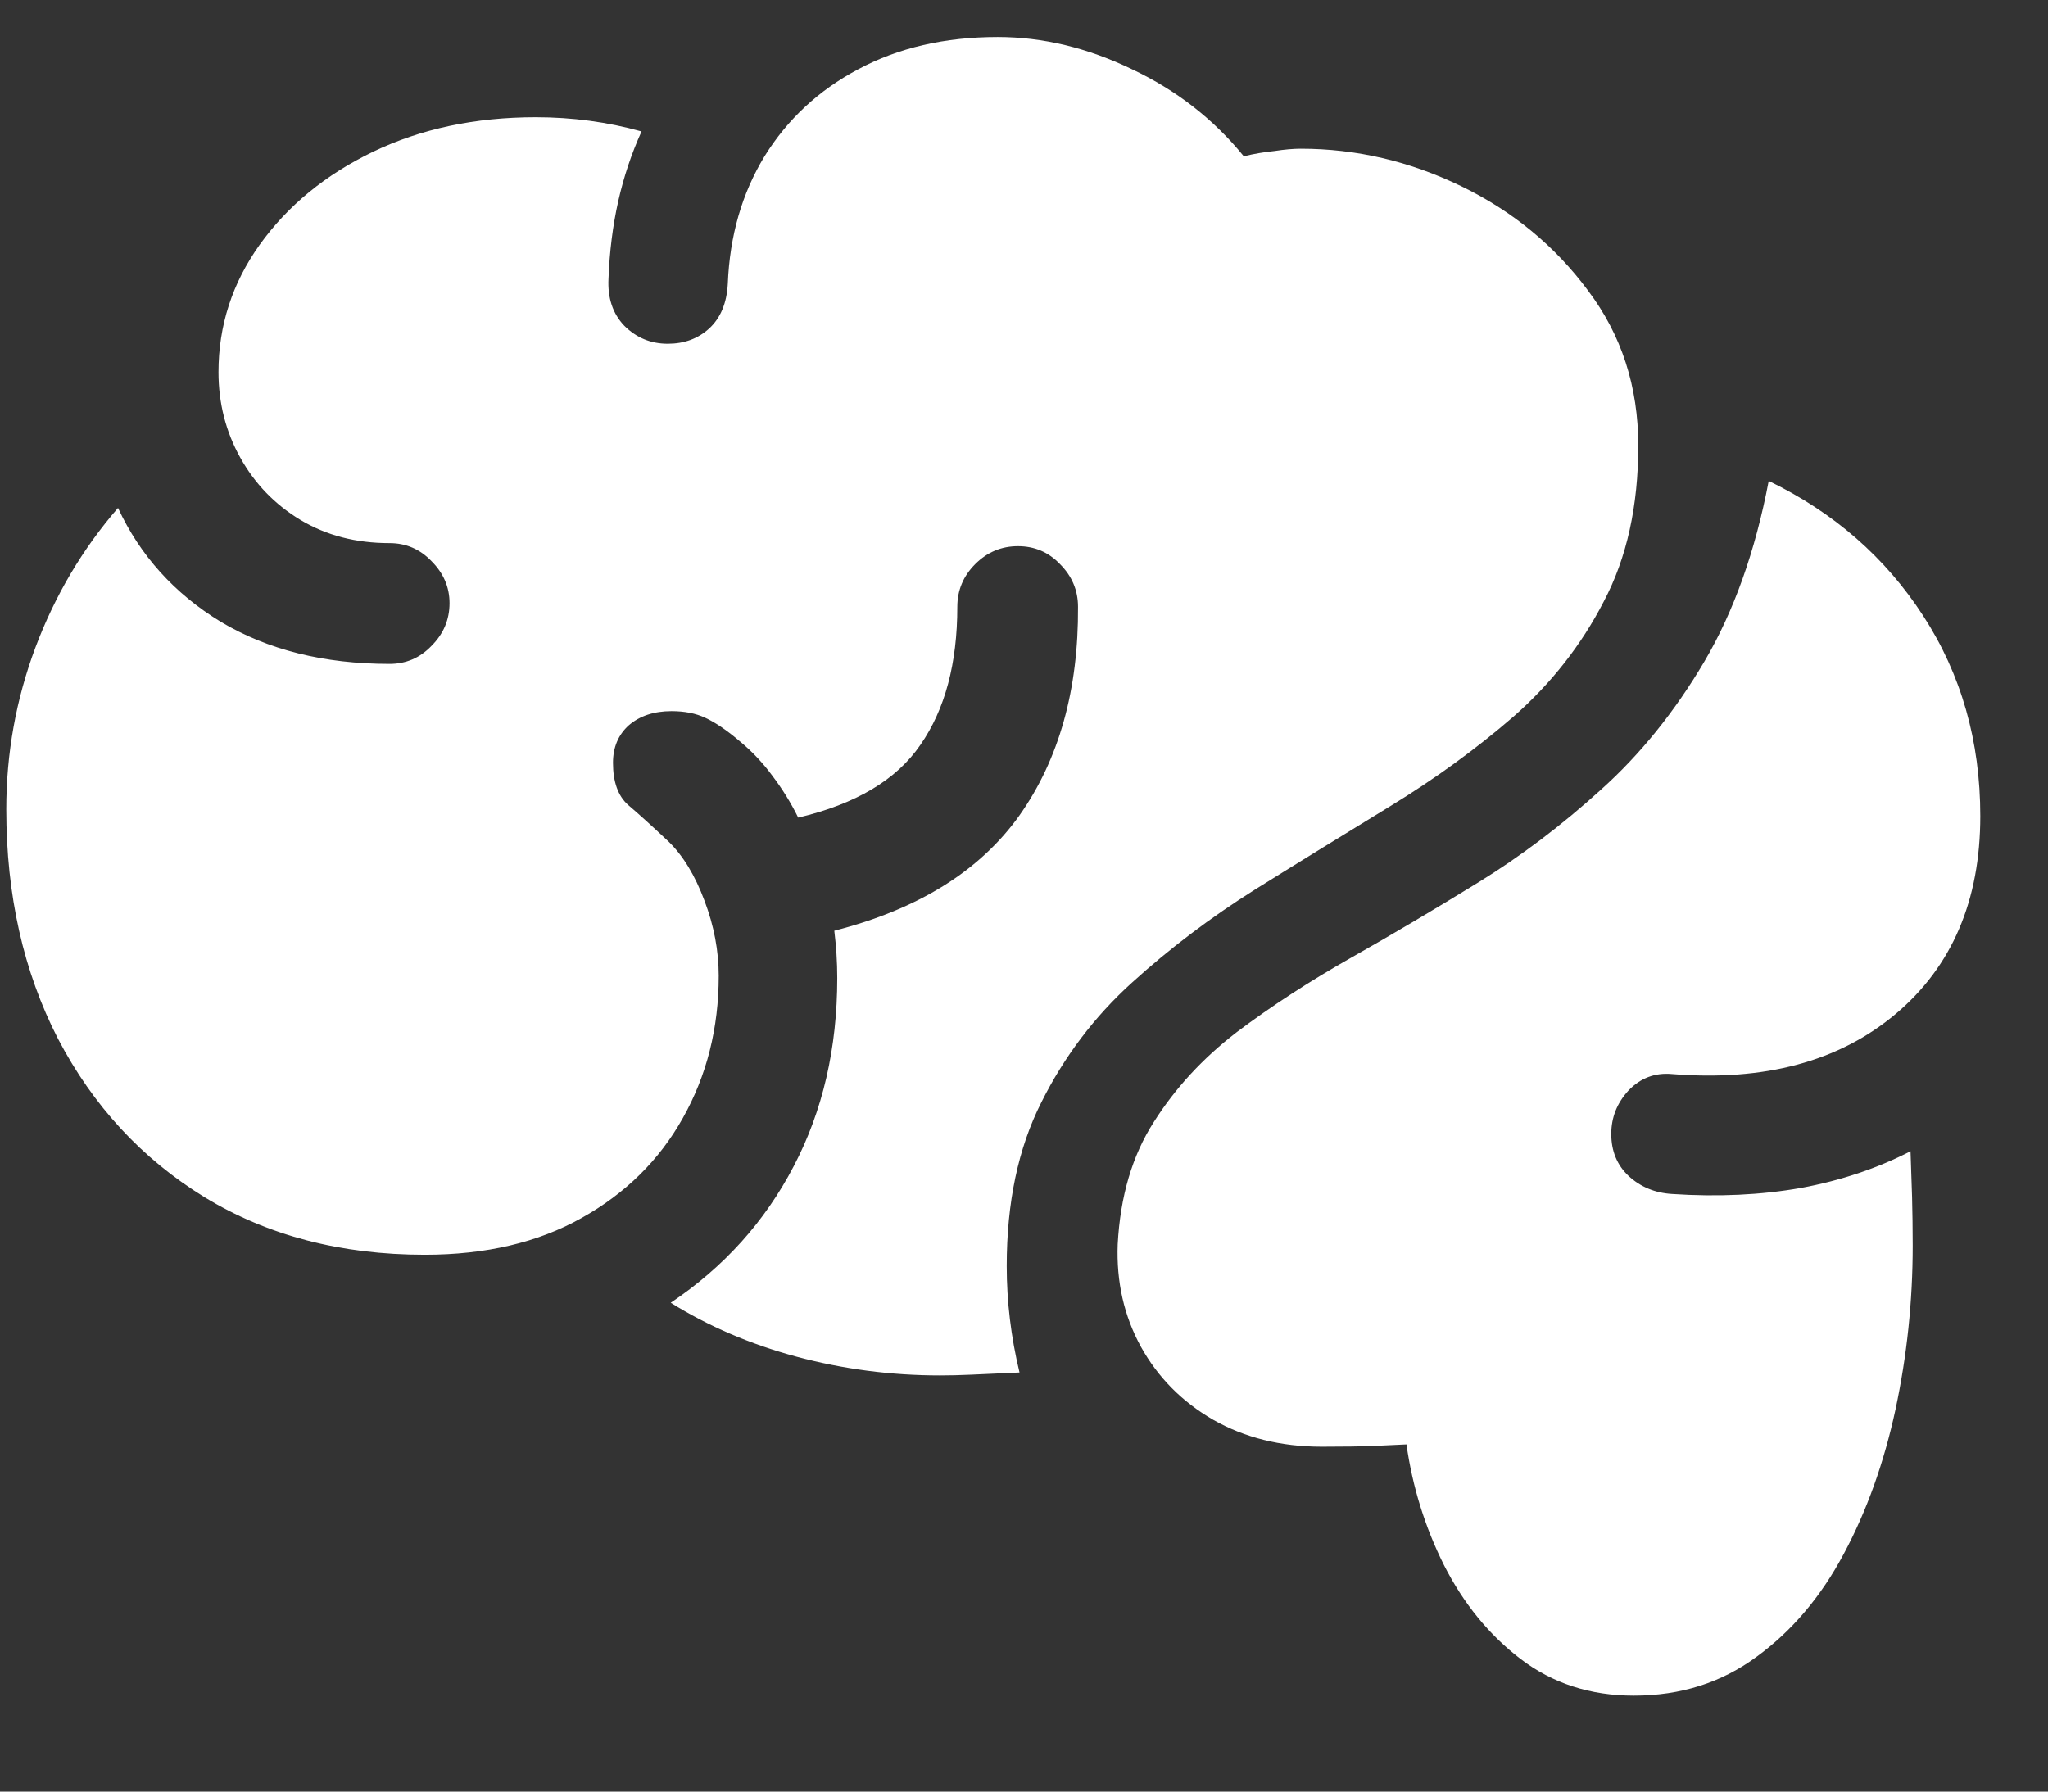 <svg width="16" height="14" viewBox="0 0 16 14" fill="none" xmlns="http://www.w3.org/2000/svg">
<rect x="0" y="0" width="16" height="14" fill="#333333" stroke="none"/>
<path d="M3.318 9.805C2.662 9.805 2.088 9.654 1.596 9.354C1.107 9.053 0.727 8.641 0.453 8.117C0.184 7.594 0.049 6.996 0.049 6.324C0.049 5.887 0.125 5.465 0.277 5.059C0.43 4.652 0.645 4.289 0.922 3.969C1.094 4.34 1.361 4.637 1.725 4.859C2.092 5.078 2.531 5.188 3.043 5.188C3.172 5.188 3.281 5.141 3.371 5.047C3.465 4.953 3.512 4.842 3.512 4.713C3.512 4.588 3.465 4.479 3.371 4.385C3.281 4.291 3.172 4.244 3.043 4.244C2.781 4.244 2.549 4.184 2.346 4.062C2.146 3.941 1.99 3.779 1.877 3.576C1.764 3.373 1.707 3.15 1.707 2.908C1.707 2.545 1.814 2.213 2.029 1.912C2.248 1.607 2.543 1.365 2.914 1.186C3.289 1.006 3.713 0.916 4.186 0.916C4.471 0.916 4.746 0.953 5.012 1.027C4.934 1.199 4.873 1.381 4.83 1.572C4.787 1.764 4.762 1.965 4.754 2.176C4.746 2.328 4.787 2.451 4.877 2.545C4.971 2.639 5.084 2.686 5.217 2.686C5.346 2.686 5.453 2.646 5.539 2.568C5.629 2.486 5.678 2.369 5.686 2.217C5.701 1.842 5.797 1.51 5.973 1.221C6.152 0.932 6.396 0.705 6.705 0.541C7.018 0.373 7.381 0.289 7.795 0.289C8.146 0.289 8.496 0.373 8.844 0.541C9.191 0.705 9.482 0.932 9.717 1.221C9.799 1.201 9.879 1.188 9.957 1.18C10.035 1.168 10.104 1.162 10.162 1.162C10.596 1.162 11.014 1.26 11.416 1.455C11.818 1.65 12.148 1.922 12.406 2.27C12.668 2.617 12.799 3.021 12.799 3.482C12.799 3.955 12.709 4.361 12.529 4.701C12.354 5.041 12.119 5.34 11.826 5.598C11.533 5.852 11.211 6.086 10.859 6.301C10.508 6.516 10.156 6.732 9.805 6.951C9.457 7.17 9.137 7.412 8.844 7.678C8.551 7.943 8.314 8.256 8.135 8.615C7.955 8.971 7.865 9.396 7.865 9.893C7.865 10.17 7.898 10.447 7.965 10.725C7.809 10.732 7.684 10.738 7.59 10.742C7.5 10.746 7.418 10.748 7.344 10.748C6.961 10.748 6.588 10.699 6.225 10.602C5.861 10.504 5.533 10.363 5.24 10.18C5.654 9.902 5.975 9.547 6.201 9.113C6.428 8.68 6.541 8.189 6.541 7.643C6.541 7.58 6.539 7.518 6.535 7.455C6.531 7.393 6.525 7.332 6.518 7.273C7.174 7.105 7.656 6.805 7.965 6.371C8.273 5.934 8.426 5.391 8.422 4.742C8.422 4.613 8.375 4.502 8.281 4.408C8.191 4.314 8.082 4.268 7.953 4.268C7.824 4.268 7.713 4.314 7.619 4.408C7.525 4.502 7.479 4.613 7.479 4.742C7.479 5.184 7.383 5.543 7.191 5.82C7.004 6.094 6.686 6.283 6.236 6.389C6.178 6.271 6.111 6.164 6.037 6.066C5.963 5.965 5.879 5.875 5.785 5.797C5.68 5.707 5.588 5.645 5.51 5.609C5.436 5.574 5.348 5.557 5.246 5.557C5.109 5.557 4.998 5.594 4.912 5.668C4.83 5.742 4.789 5.84 4.789 5.961C4.789 6.109 4.828 6.219 4.906 6.289C4.984 6.355 5.09 6.451 5.223 6.576C5.336 6.686 5.43 6.84 5.504 7.039C5.578 7.234 5.615 7.43 5.615 7.625C5.615 8.035 5.521 8.406 5.334 8.738C5.15 9.066 4.887 9.326 4.543 9.518C4.203 9.709 3.795 9.805 3.318 9.805ZM12.764 13.25C12.424 13.25 12.129 13.154 11.879 12.963C11.633 12.775 11.434 12.531 11.281 12.23C11.133 11.934 11.035 11.619 10.988 11.287C10.914 11.291 10.828 11.295 10.73 11.299C10.633 11.303 10.498 11.305 10.326 11.305C10.006 11.305 9.723 11.234 9.477 11.094C9.234 10.953 9.047 10.764 8.914 10.525C8.781 10.283 8.721 10.016 8.732 9.723C8.752 9.348 8.846 9.029 9.014 8.768C9.182 8.502 9.398 8.268 9.664 8.064C9.934 7.861 10.23 7.668 10.555 7.484C10.879 7.301 11.209 7.105 11.545 6.898C11.881 6.691 12.201 6.449 12.506 6.172C12.815 5.895 13.084 5.561 13.315 5.17C13.545 4.779 13.713 4.309 13.818 3.758C14.326 4.004 14.729 4.355 15.025 4.812C15.322 5.27 15.471 5.791 15.471 6.377C15.471 7.037 15.25 7.553 14.809 7.924C14.367 8.295 13.785 8.451 13.062 8.393C12.93 8.381 12.816 8.424 12.723 8.521C12.633 8.619 12.588 8.732 12.588 8.861C12.588 8.994 12.633 9.104 12.723 9.189C12.816 9.275 12.93 9.322 13.062 9.33C13.422 9.354 13.758 9.338 14.07 9.283C14.383 9.225 14.668 9.129 14.926 8.996C14.93 9.109 14.934 9.229 14.938 9.354C14.941 9.475 14.943 9.602 14.943 9.734C14.943 10.168 14.898 10.594 14.809 11.012C14.719 11.43 14.584 11.807 14.404 12.143C14.225 12.479 13.998 12.746 13.725 12.945C13.451 13.148 13.131 13.25 12.764 13.25Z" fill="white"/>
</svg>
